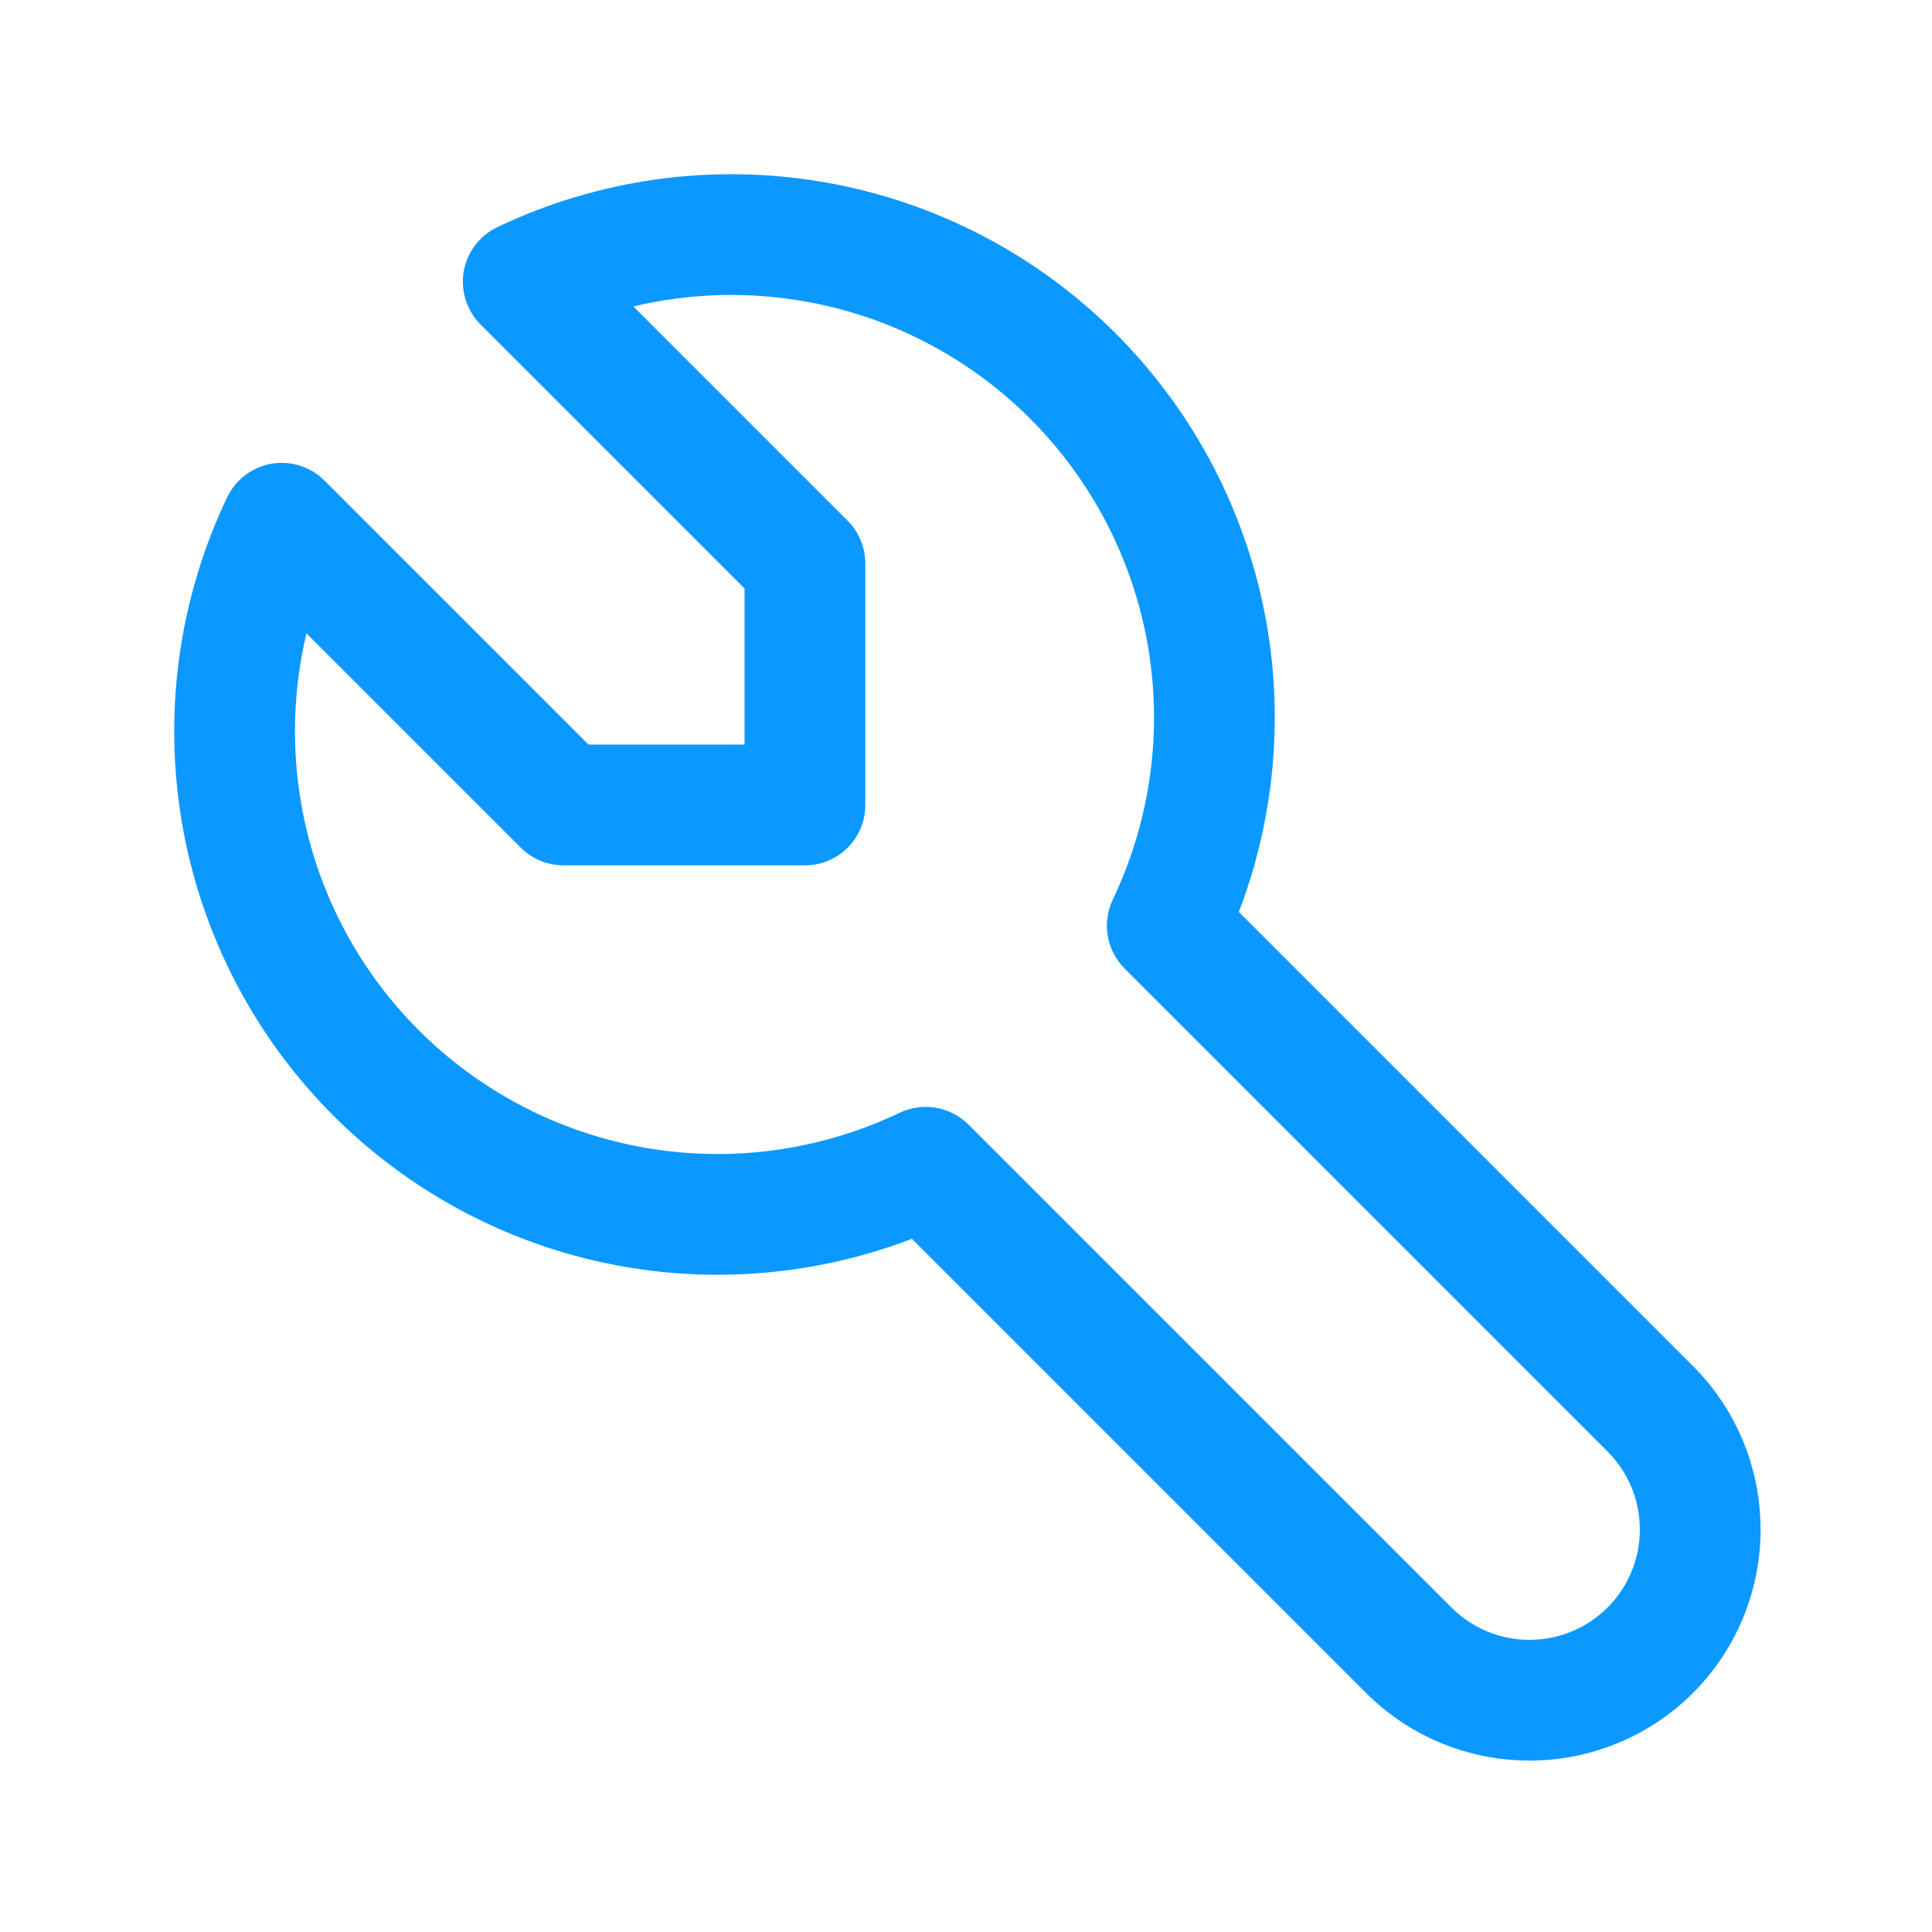 <svg xmlns="http://www.w3.org/2000/svg" width="18" height="18" viewBox="0 0 18 18" fill="none"><path fill-rule="evenodd" clip-rule="evenodd" d="M5.901 2.855L7.898 4.852C8.003 4.958 8.062 5.101 8.062 5.25V7.5C8.062 7.811 7.811 8.062 7.5 8.062H5.25C5.101 8.062 4.958 8.003 4.852 7.898L2.855 5.901C2.733 6.416 2.714 6.953 2.805 7.48C2.942 8.283 3.326 9.023 3.901 9.598C4.477 10.174 5.217 10.557 6.02 10.695C6.822 10.833 7.648 10.718 8.382 10.367C8.598 10.265 8.854 10.309 9.023 10.477L13.523 14.977C13.716 15.17 13.977 15.278 14.25 15.278C14.523 15.278 14.784 15.17 14.977 14.977C15.17 14.784 15.278 14.523 15.278 14.25C15.278 13.977 15.17 13.716 14.977 13.523L10.477 9.023C10.309 8.854 10.265 8.598 10.367 8.382C10.718 7.648 10.833 6.822 10.695 6.02C10.557 5.217 10.174 4.477 9.598 3.901C9.023 3.326 8.283 2.942 7.48 2.805C6.953 2.714 6.416 2.733 5.901 2.855ZM4.632 2.117C5.577 1.666 6.638 1.519 7.67 1.696C8.702 1.873 9.654 2.366 10.394 3.106C11.134 3.846 11.627 4.798 11.804 5.829C11.958 6.728 11.866 7.649 11.542 8.496L15.773 12.727C16.177 13.131 16.403 13.679 16.403 14.25C16.403 14.821 16.177 15.369 15.773 15.773C15.369 16.177 14.821 16.403 14.25 16.403C13.679 16.403 13.131 16.177 12.727 15.773L8.496 11.542C7.649 11.866 6.728 11.958 5.829 11.804C4.798 11.627 3.846 11.134 3.106 10.394C2.366 9.654 1.873 8.702 1.696 7.67C1.519 6.638 1.666 5.577 2.117 4.632C2.196 4.468 2.35 4.351 2.53 4.32C2.71 4.29 2.894 4.348 3.023 4.477L5.483 6.937H6.937V5.483L4.477 3.023C4.348 2.894 4.29 2.71 4.32 2.53C4.351 2.35 4.468 2.196 4.632 2.117Z" fill="#0B99FF"></path></svg>